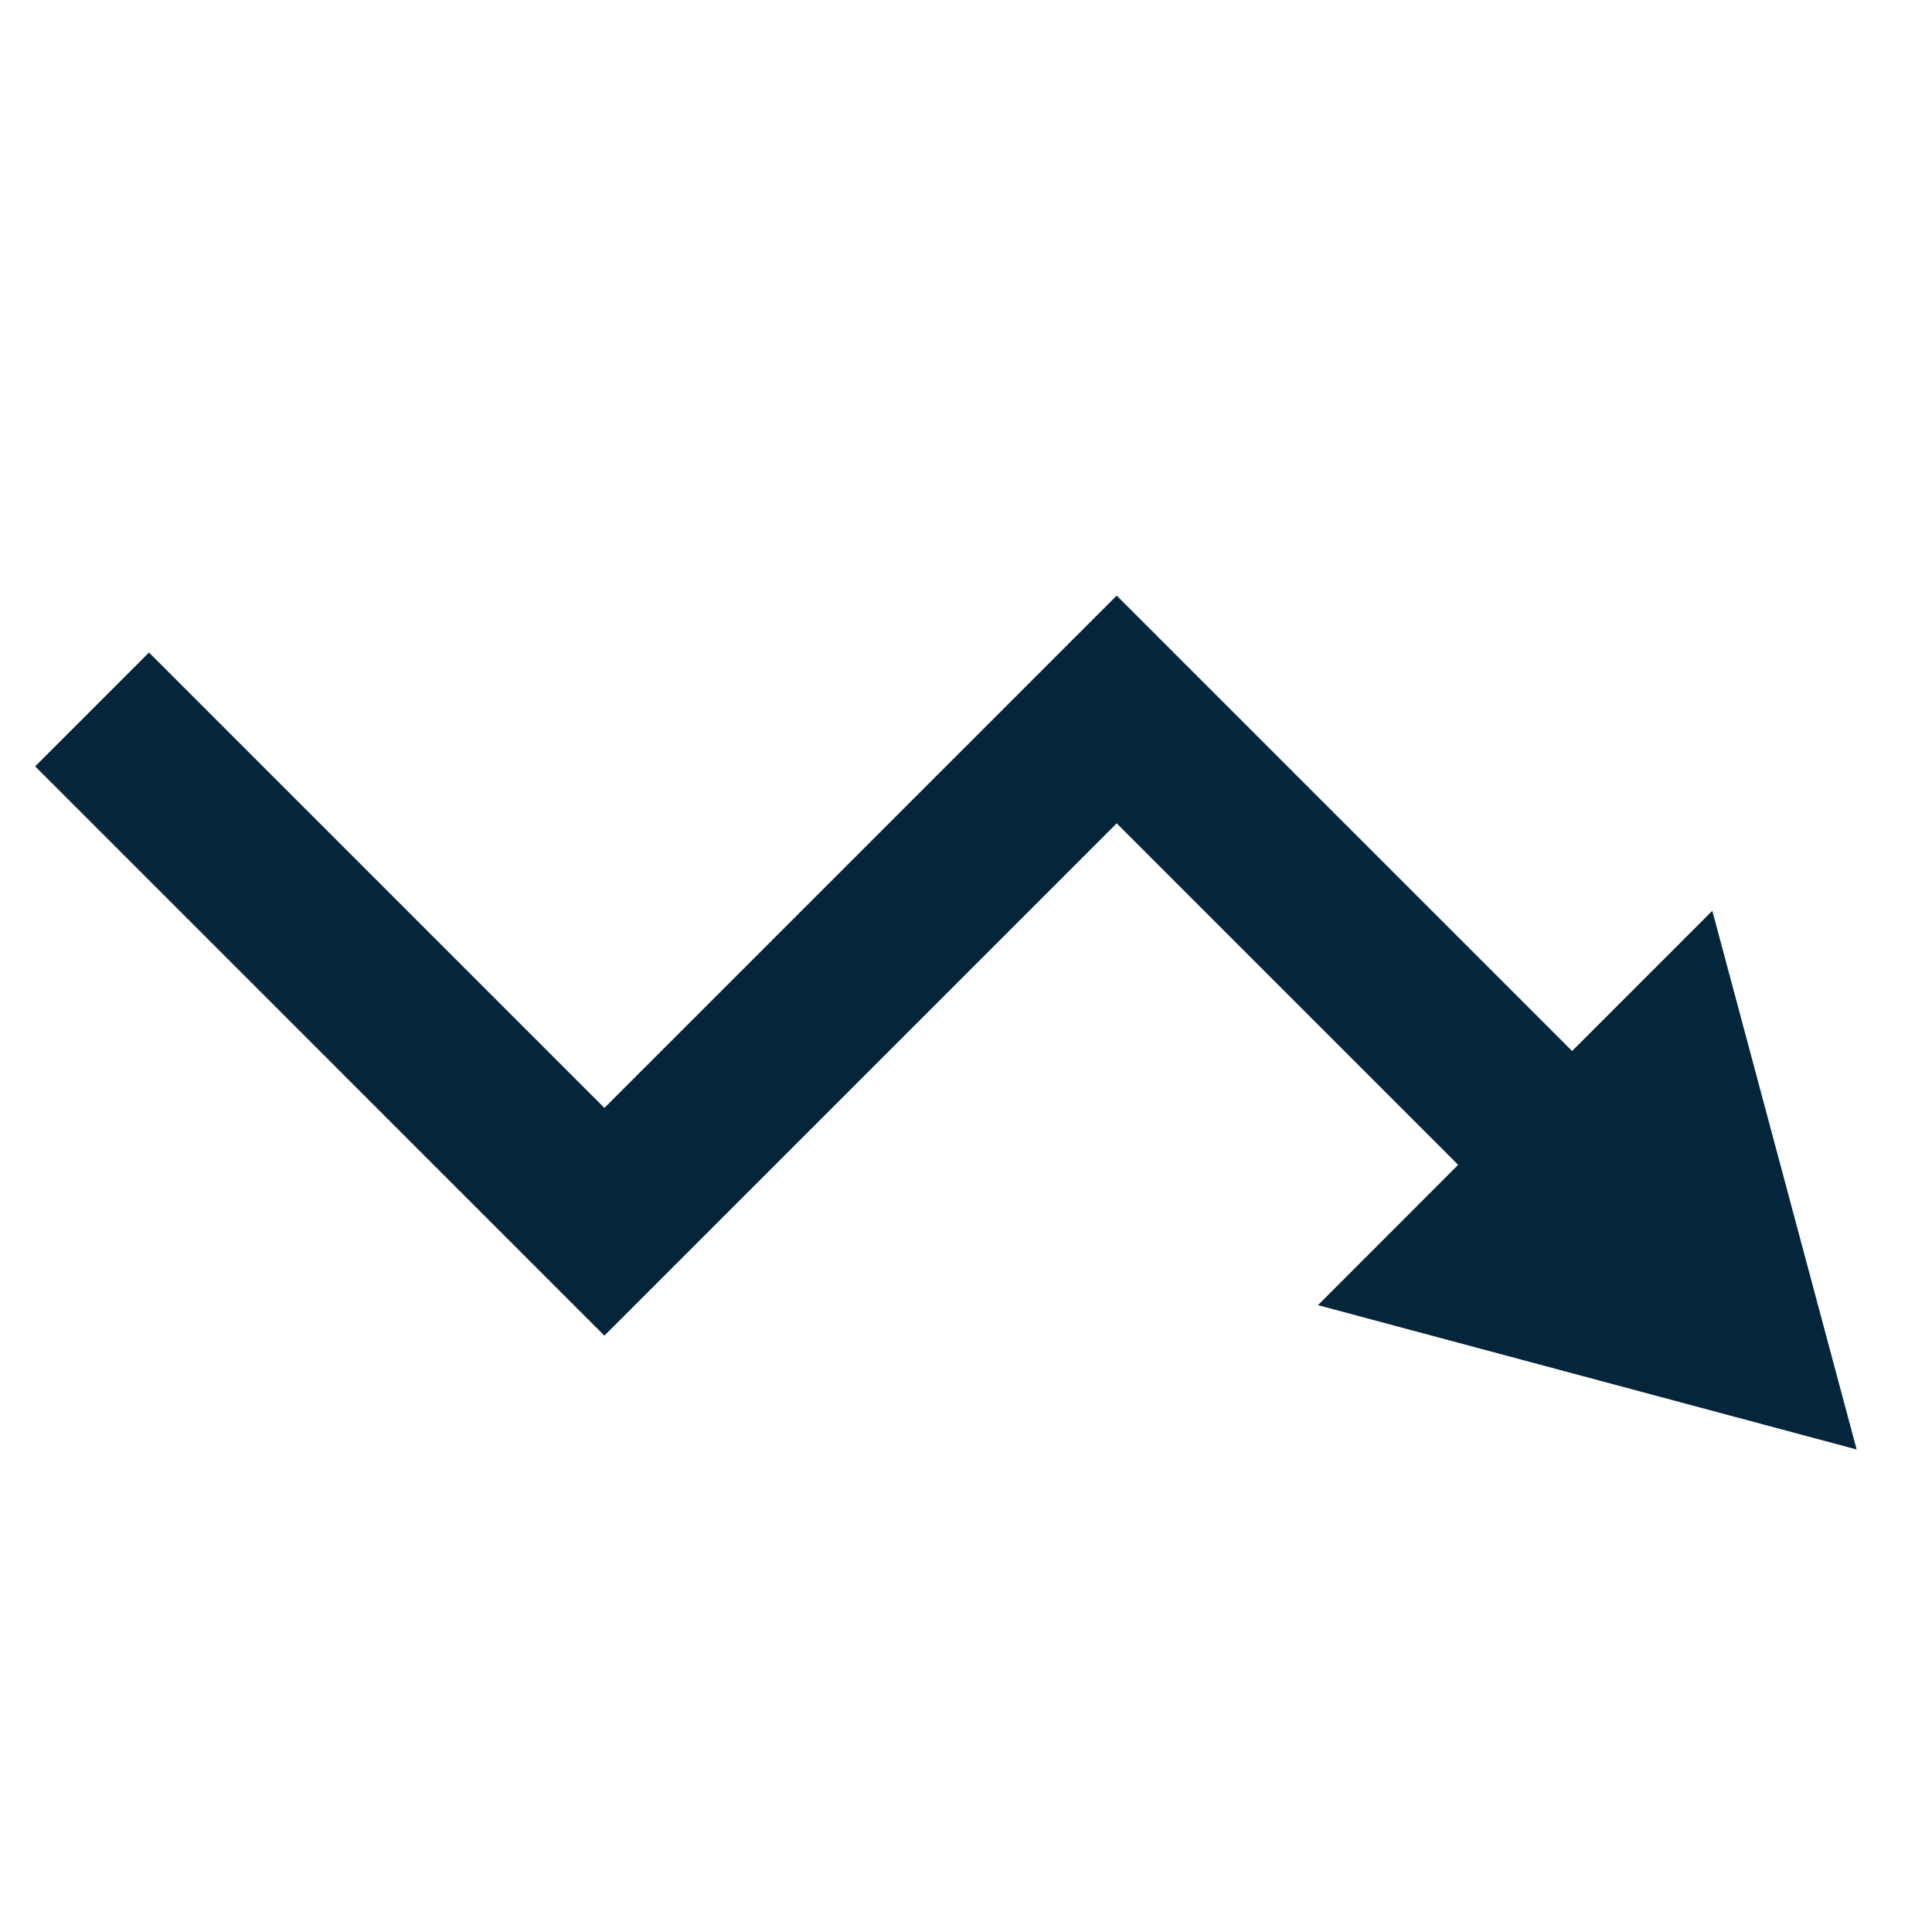 <svg fill="none" height="24" viewBox="0 0 24 24" width="24" xmlns="http://www.w3.org/2000/svg"><path d="M1.851 8.106L0.437 9.52L7.508 16.592L13.872 10.228L18.114 14.47L16.372 16.213L23.064 18.006L21.271 11.314L19.529 13.056L13.872 7.399L7.508 13.763L1.851 8.106Z" fill="#04253a" opacity="1" original-fill="#333333"></path></svg>